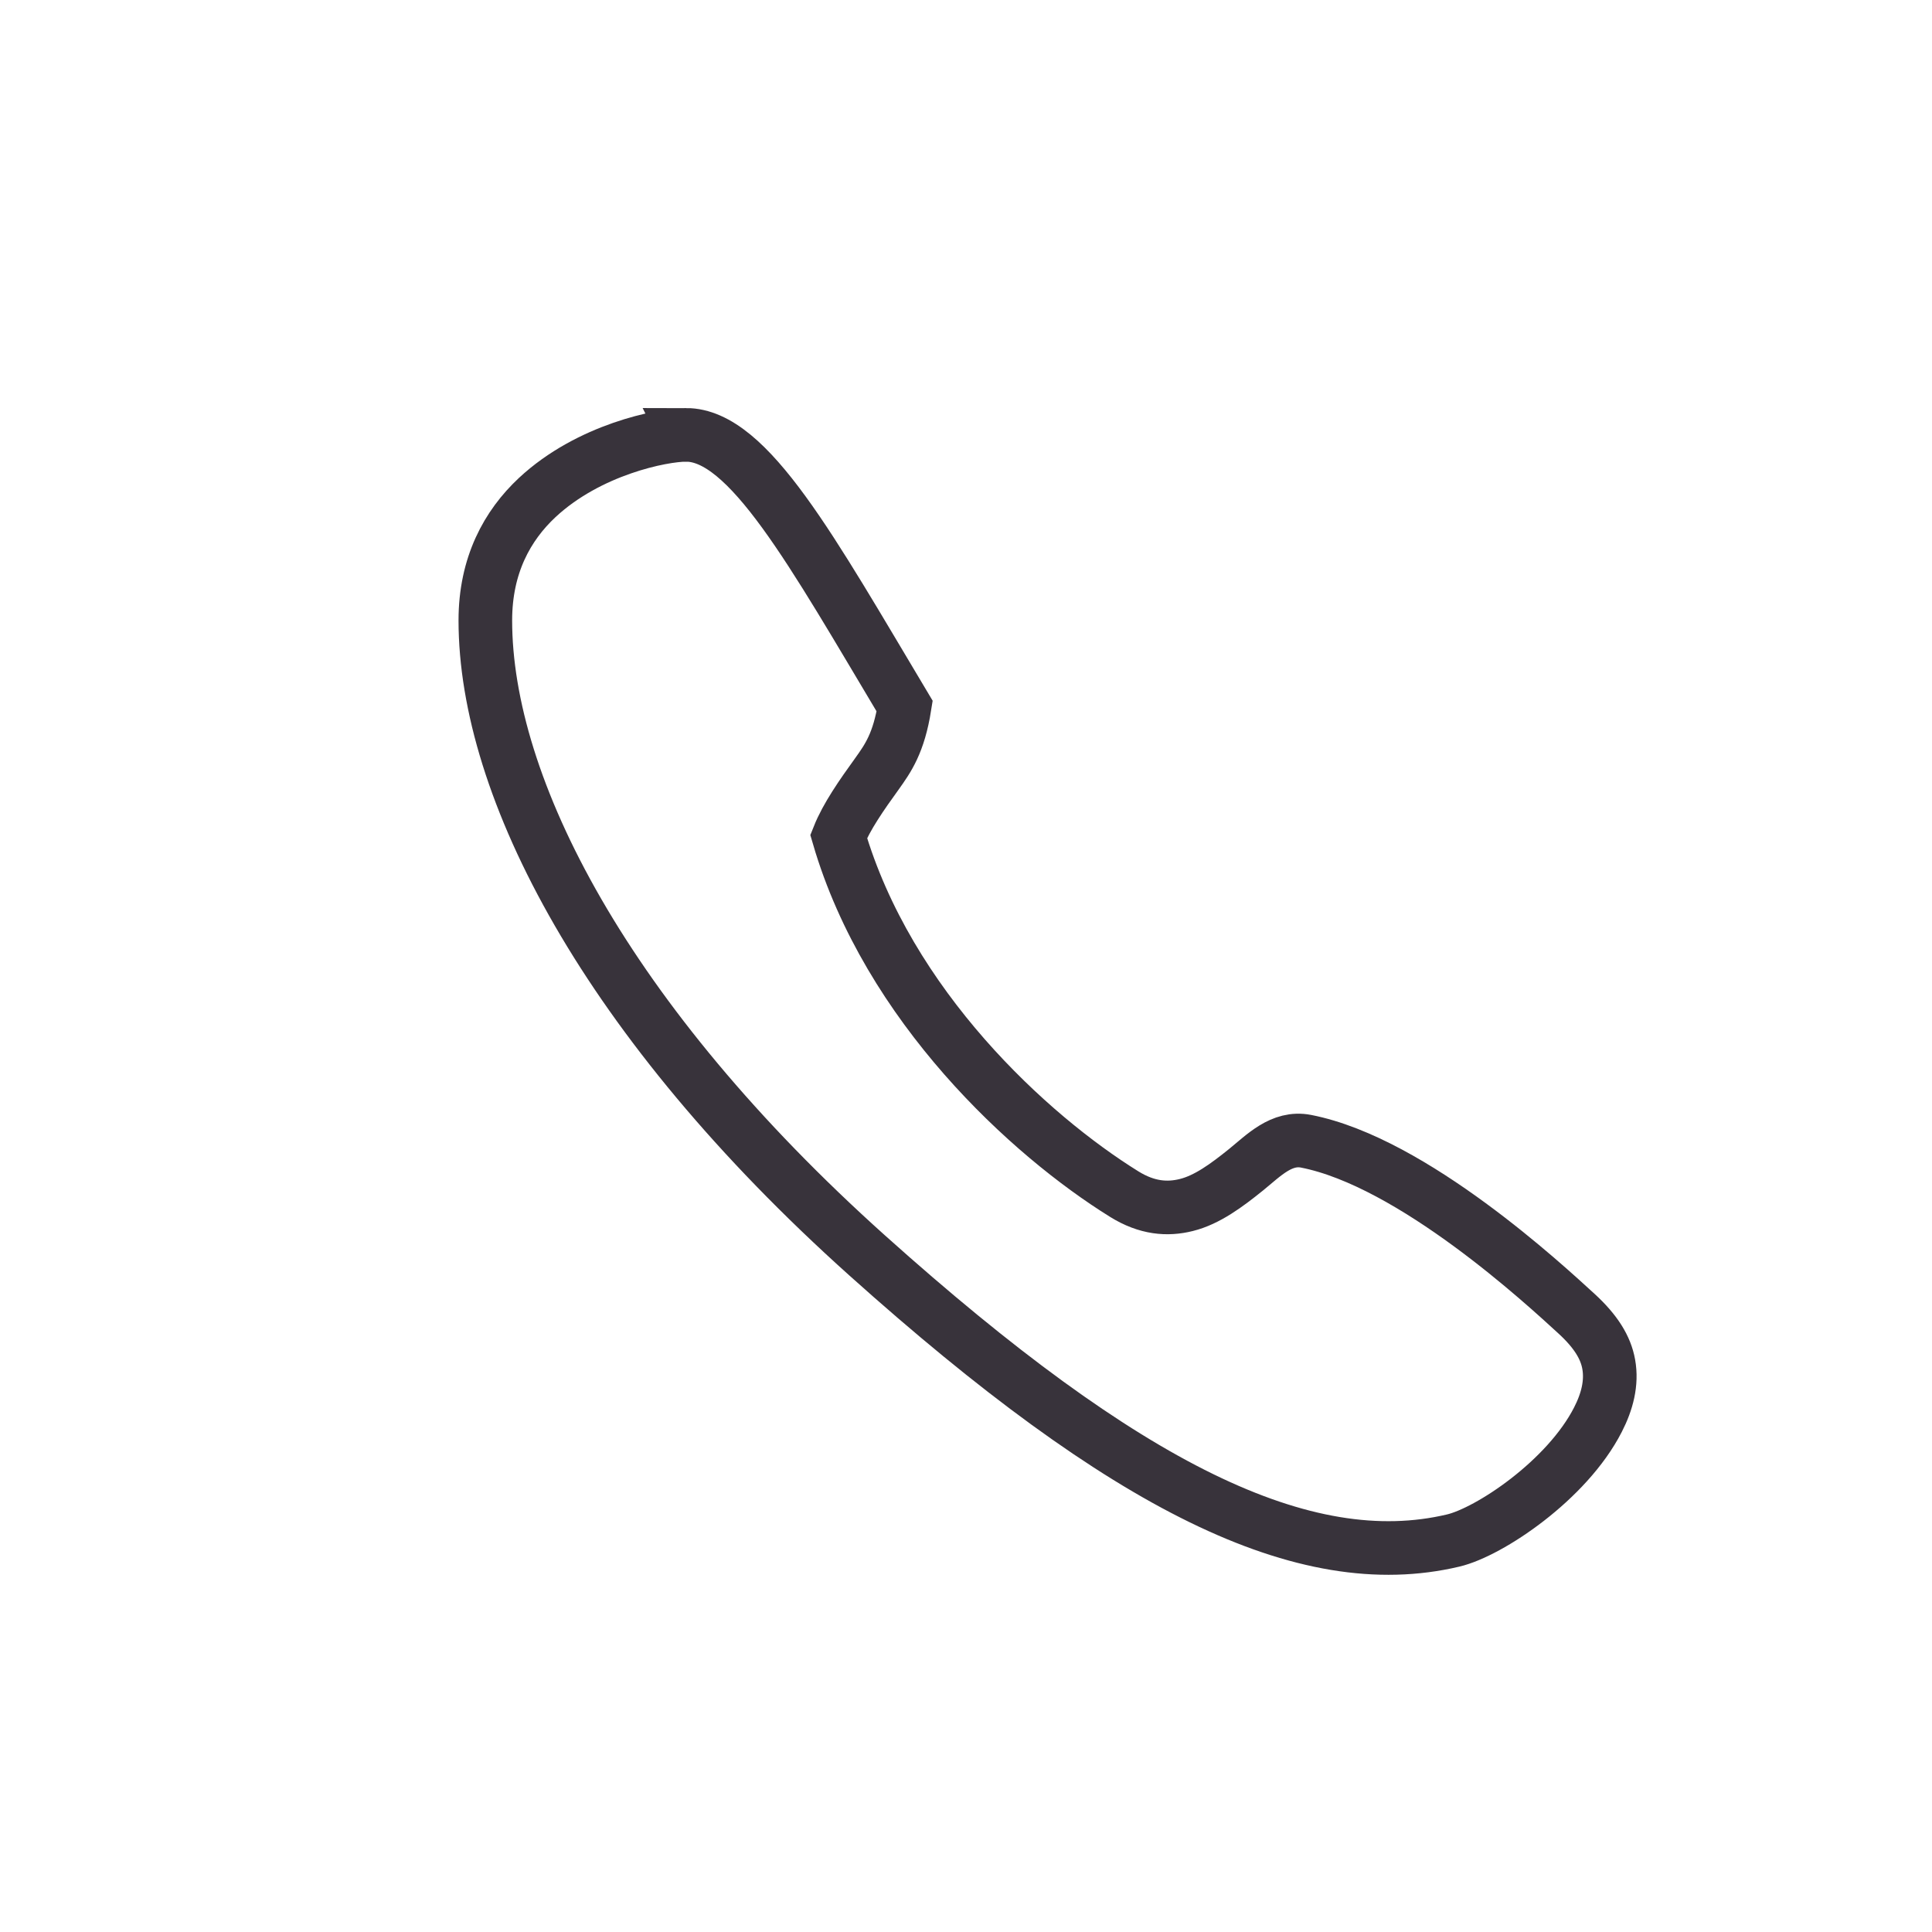 <?xml version="1.0" encoding="UTF-8"?> <svg xmlns="http://www.w3.org/2000/svg" viewBox="0 0 24 24"><g fill="none" fill-rule="evenodd"><path d="M8.522 5.402c.777 0 1.562 1.439 2.716 3.37-.073.46-.207.648-.344.84-.19.263-.378.532-.476.778.615 2.106 2.37 3.713 3.548 4.444.282.175.535.194.771.135.258-.064.5-.243.744-.44.218-.177.439-.411.743-.352 1.327.259 2.975 1.79 3.36 2.142.24.22.363.42.4.628.042.233-.02.467-.134.689-.386.755-1.352 1.396-1.798 1.501-1.847.437-4.063-.658-7.278-3.54-3.253-2.917-4.745-5.818-4.745-7.89 0-.688.274-1.18.644-1.526.64-.597 1.55-.779 1.849-.779z" stroke="#38333B" stroke-width=".666"></path></g></svg> 